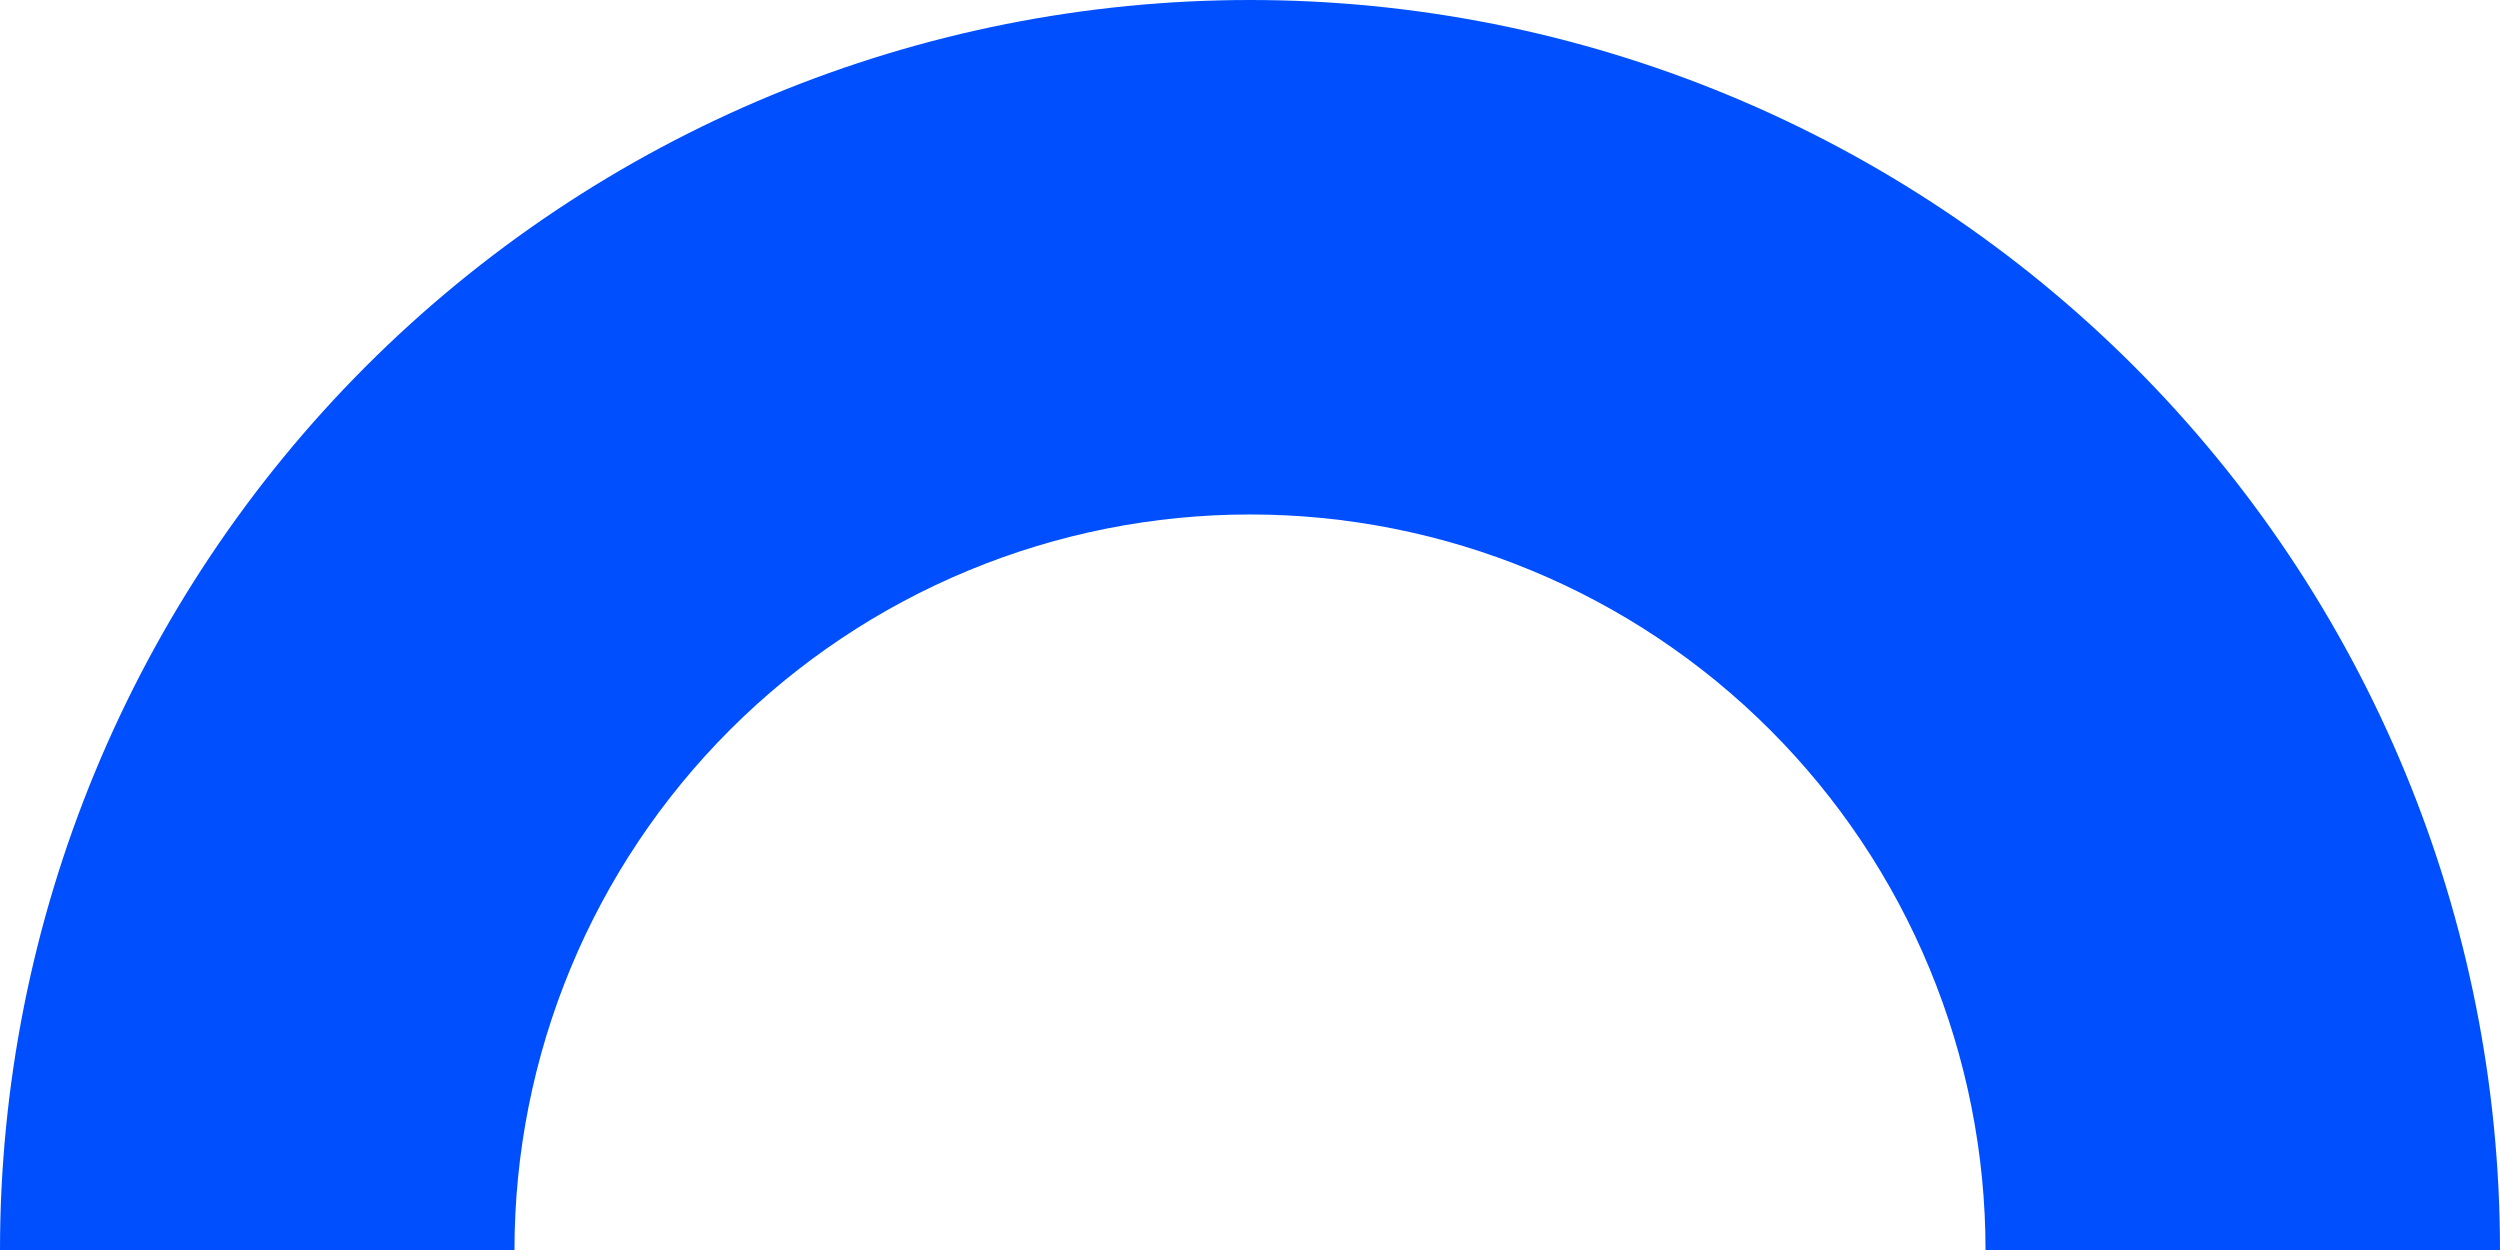 <svg width="161" height="81" viewBox="0 0 161 81" fill="none" xmlns="http://www.w3.org/2000/svg">
      <path d="M7.03753e-06 80.5C7.96172e-06 69.929 2.082 59.461 6.128 49.694C10.173 39.927 16.103 31.053 23.578 23.578C31.053 16.103 39.927 10.173 49.694 6.128C59.461 2.082 69.929 -8.42381e-06 80.5 -7.03753e-06C91.071 -5.65126e-06 101.539 2.082 111.306 6.128C121.073 10.173 129.947 16.103 137.422 23.578C144.897 31.053 150.827 39.927 154.872 49.694C158.918 59.461 161 69.929 161 80.5L127.868 80.5C127.868 74.28 126.643 68.12 124.262 62.373C121.882 56.626 118.393 51.404 113.994 47.006C109.596 42.607 104.374 39.118 98.627 36.738C92.88 34.358 86.72 33.132 80.5 33.132C74.28 33.132 68.12 34.357 62.373 36.738C56.626 39.118 51.404 42.607 47.006 47.006C42.608 51.404 39.118 56.626 36.738 62.373C34.358 68.12 33.132 74.28 33.132 80.5L7.03753e-06 80.5Z" fill="#004FFF"></path>
    </svg>
